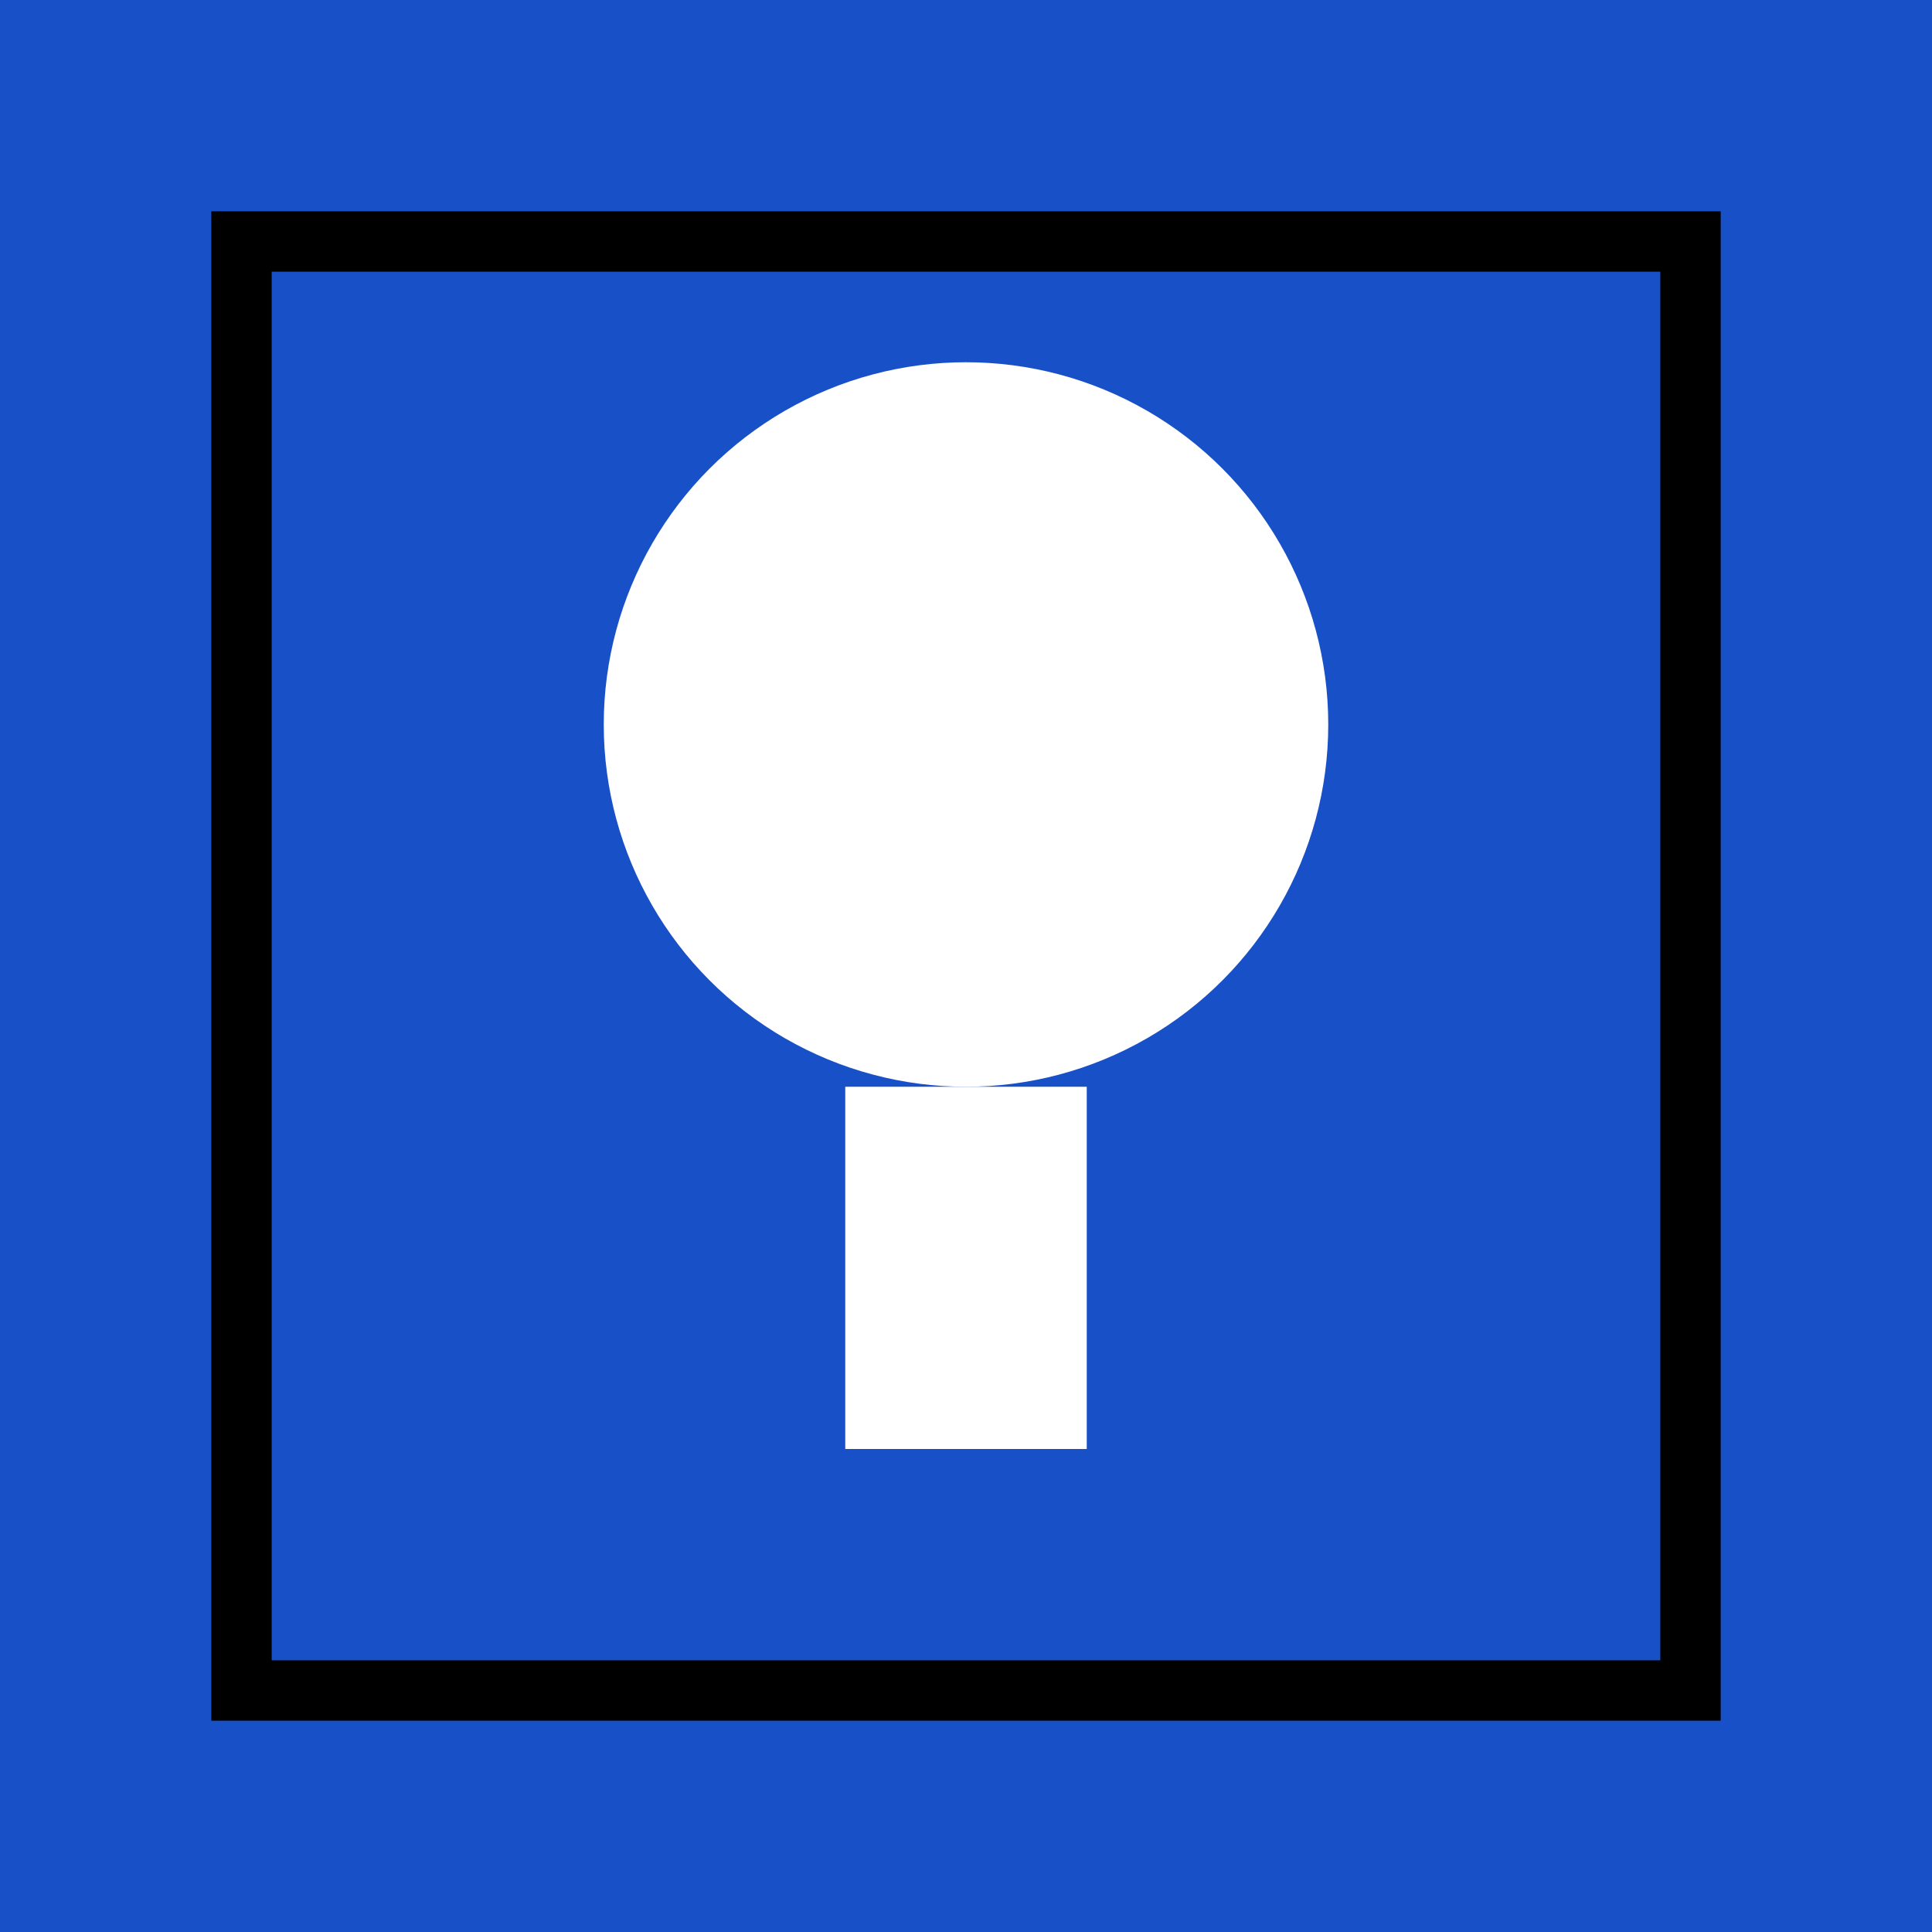 <svg xmlns="http://www.w3.org/2000/svg" width="32" height="32" viewBox="0 0 32 32">
  <rect width="32" height="32" fill="#1850C8"/>
  <rect x="4" y="4" width="24" height="24" fill="#1850C8" stroke="#000" stroke-width="1"/>
  <circle cx="16" cy="12" r="6" fill="#fff"/>
  <rect x="14" y="18" width="4" height="6" fill="#fff"/>
</svg>